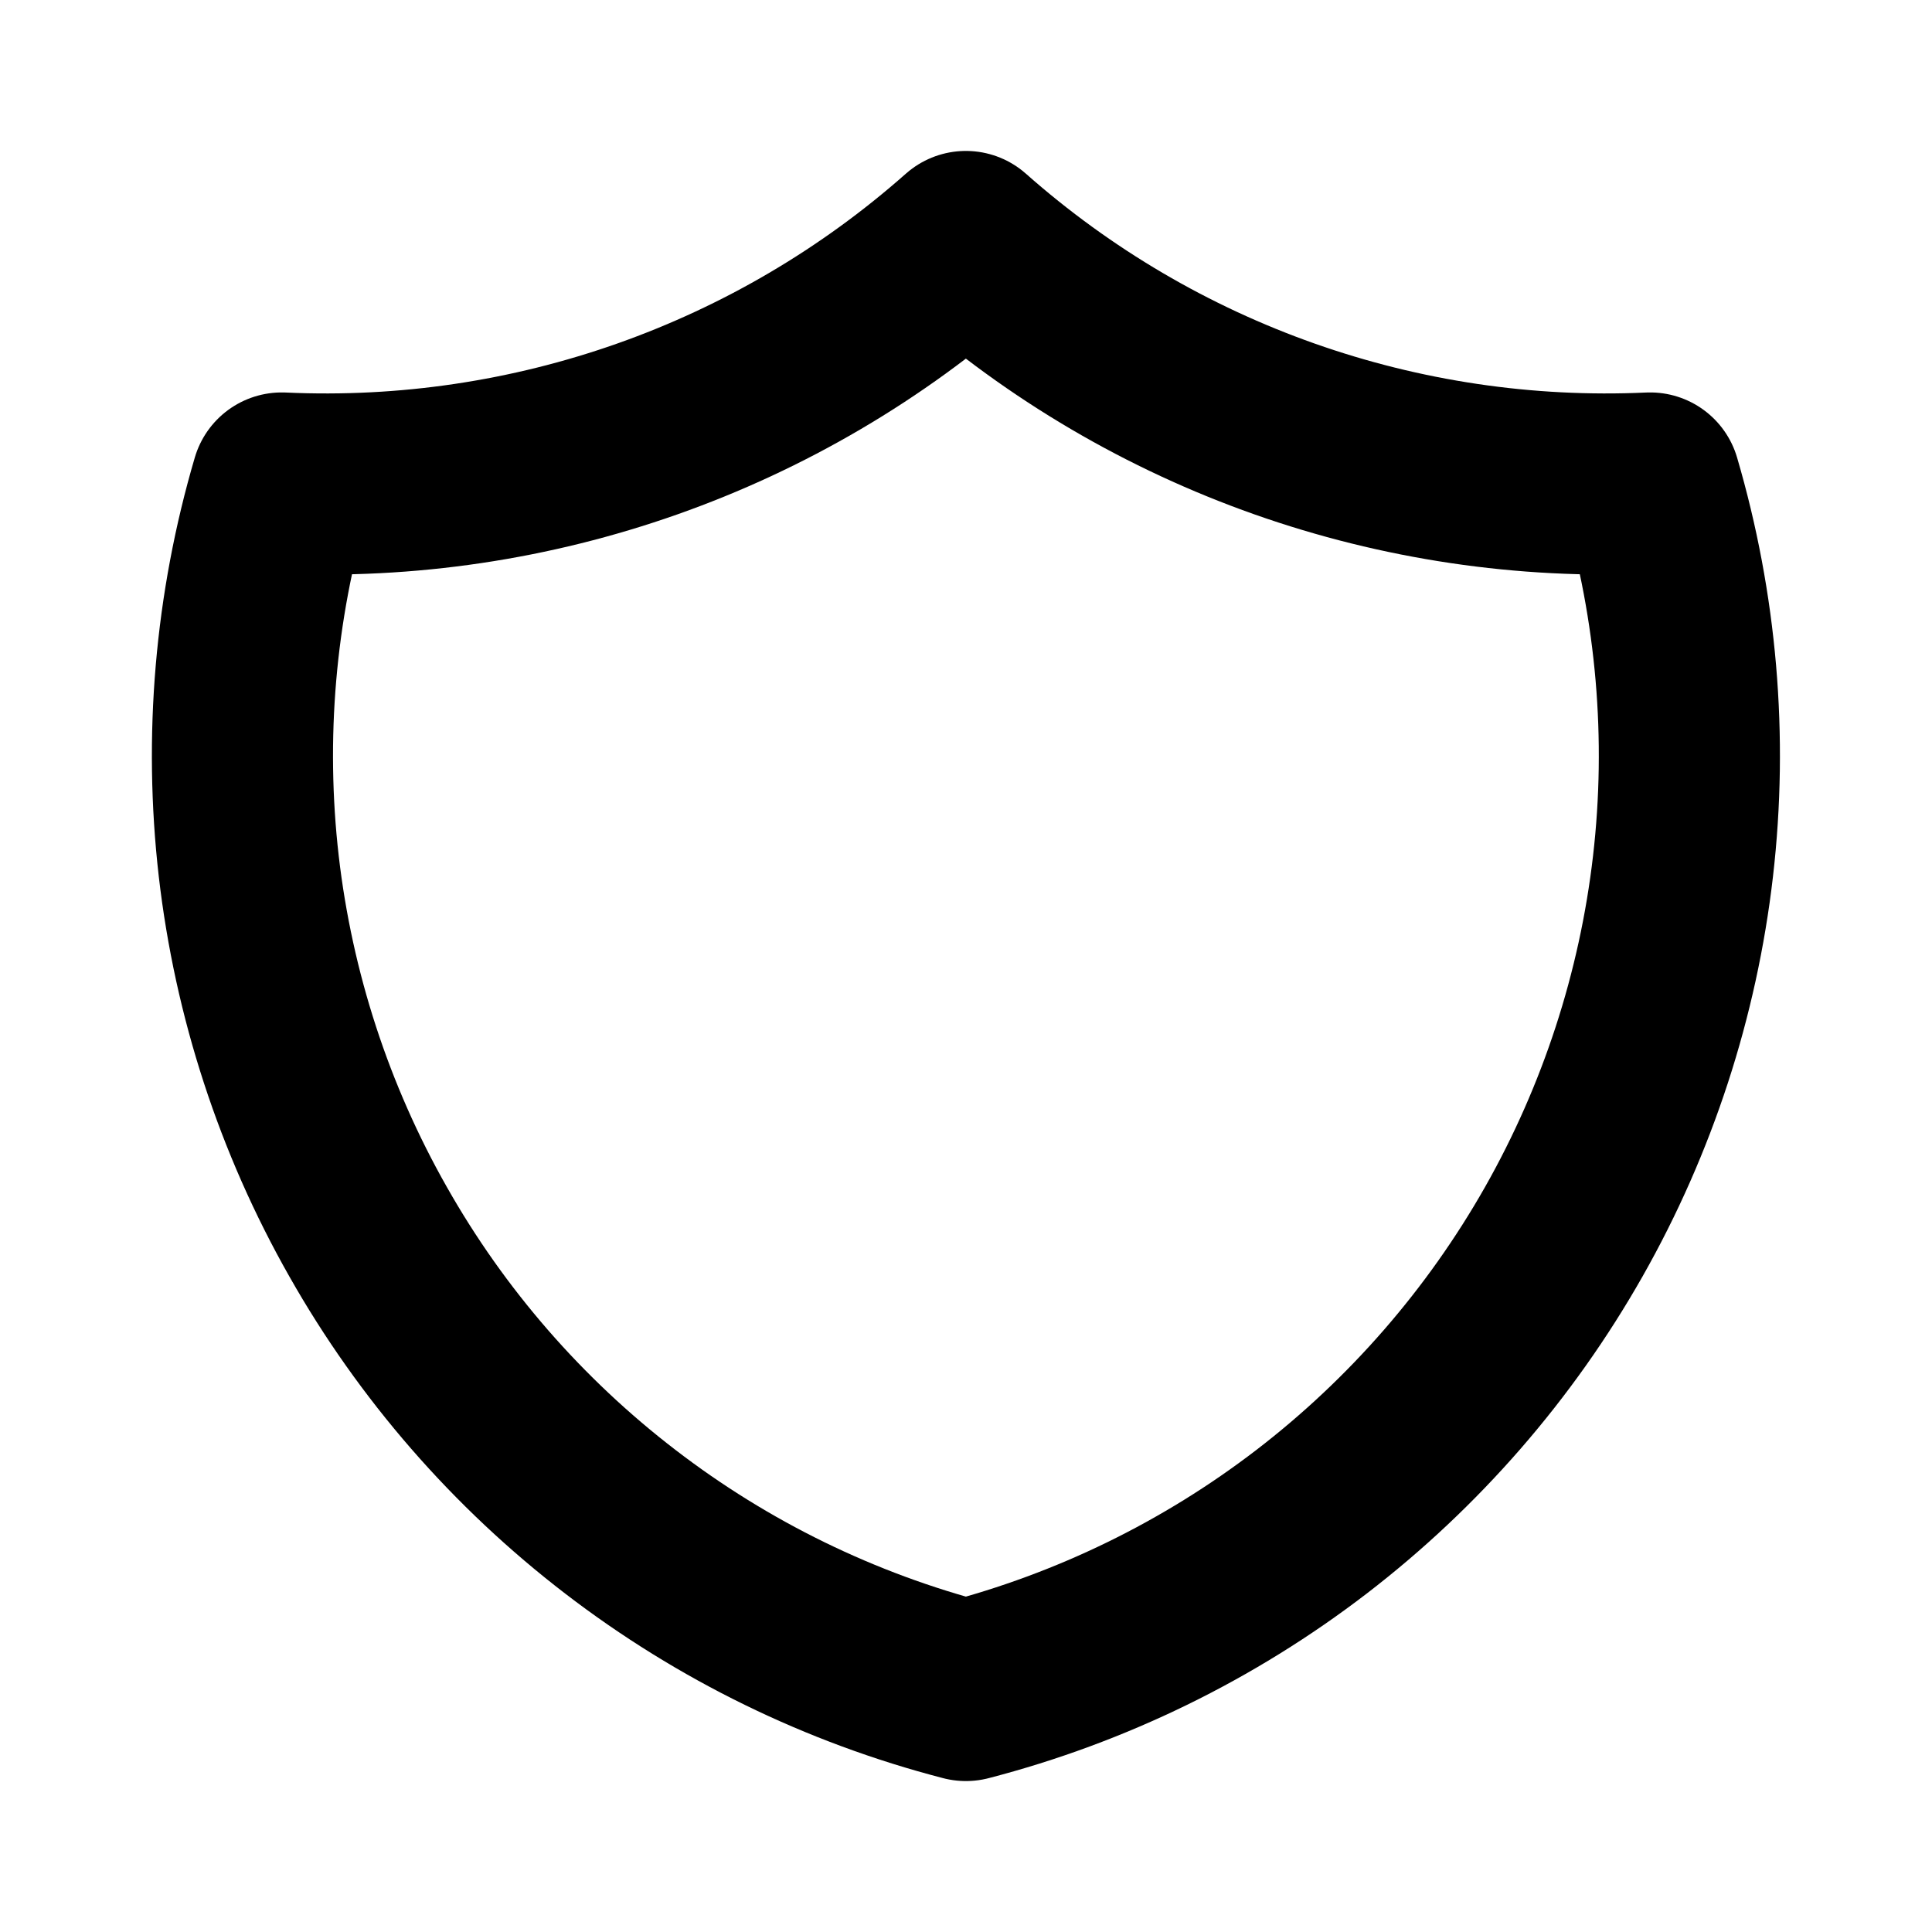 <svg width="16" height="16" viewBox="0 0 16 16" fill="none" xmlns="http://www.w3.org/2000/svg">
<path d="M7.999 2C9.556 3.378 11.589 4.095 13.666 4C13.968 5.029 14.061 6.108 13.938 7.173C13.815 8.238 13.479 9.268 12.951 10.2C12.422 11.133 11.711 11.95 10.861 12.603C10.01 13.256 9.037 13.731 7.999 14C6.961 13.731 5.988 13.256 5.138 12.603C4.287 11.95 3.576 11.133 3.048 10.2C2.519 9.268 2.183 8.238 2.06 7.173C1.938 6.108 2.03 5.029 2.333 4C4.41 4.095 6.442 3.378 7.999 2Z" stroke="black" stroke-width="1.5" stroke-linecap="round" stroke-linejoin="round"/>
</svg>
